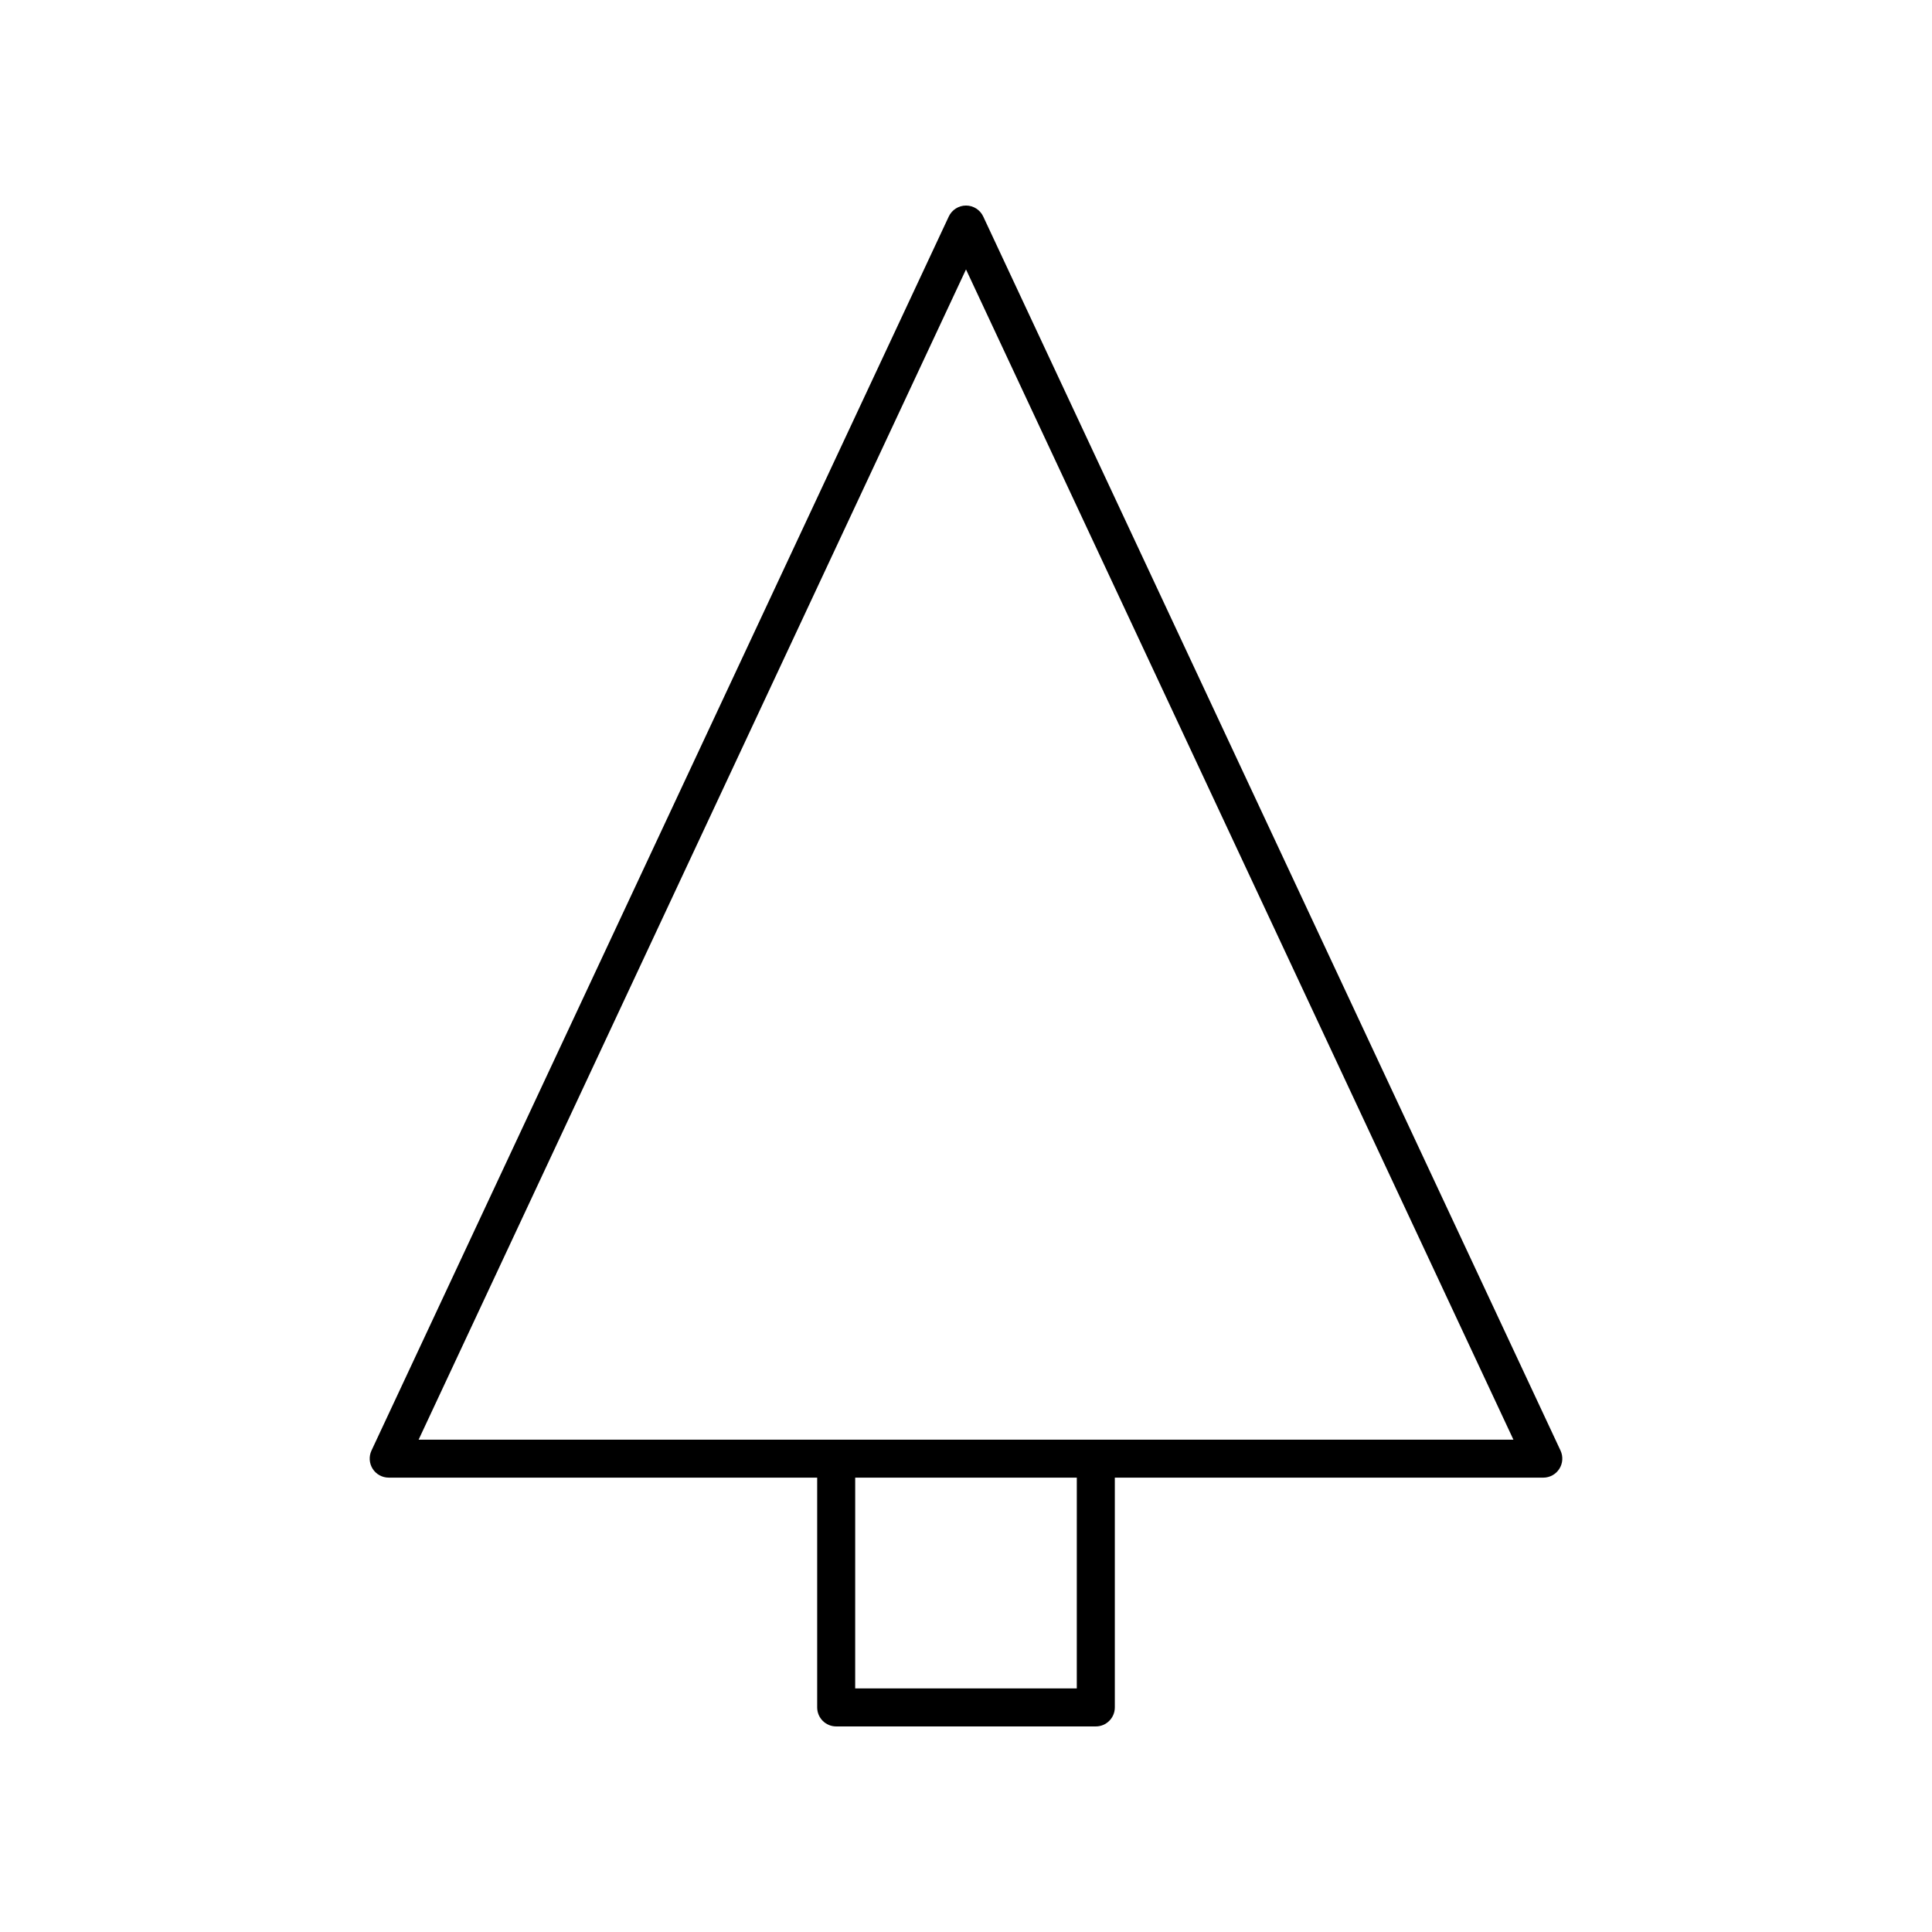 <?xml version="1.0" encoding="UTF-8"?>
<!-- Uploaded to: ICON Repo, www.svgrepo.com, Generator: ICON Repo Mixer Tools -->
<svg fill="#000000" width="800px" height="800px" version="1.1" viewBox="144 144 512 512" xmlns="http://www.w3.org/2000/svg">
 <path d="m247.01 535.59h113.55v60.891c0 2.781 2.254 5.039 5.039 5.039h68.801c2.785 0 5.039-2.254 5.039-5.039v-60.891h113.55c1.723 0 3.324-0.879 4.25-2.336 0.926-1.453 1.043-3.277 0.316-4.84l-152.99-327.04c-0.828-1.773-2.606-2.902-4.562-2.902s-3.734 1.133-4.566 2.902l-152.99 327.04c-0.727 1.562-0.609 3.387 0.316 4.84 0.922 1.453 2.527 2.332 4.25 2.332zm182.35 55.852h-58.727l0.004-55.852h58.727zm-29.359-376.04 145.07 310.12h-290.13z"/>
</svg>